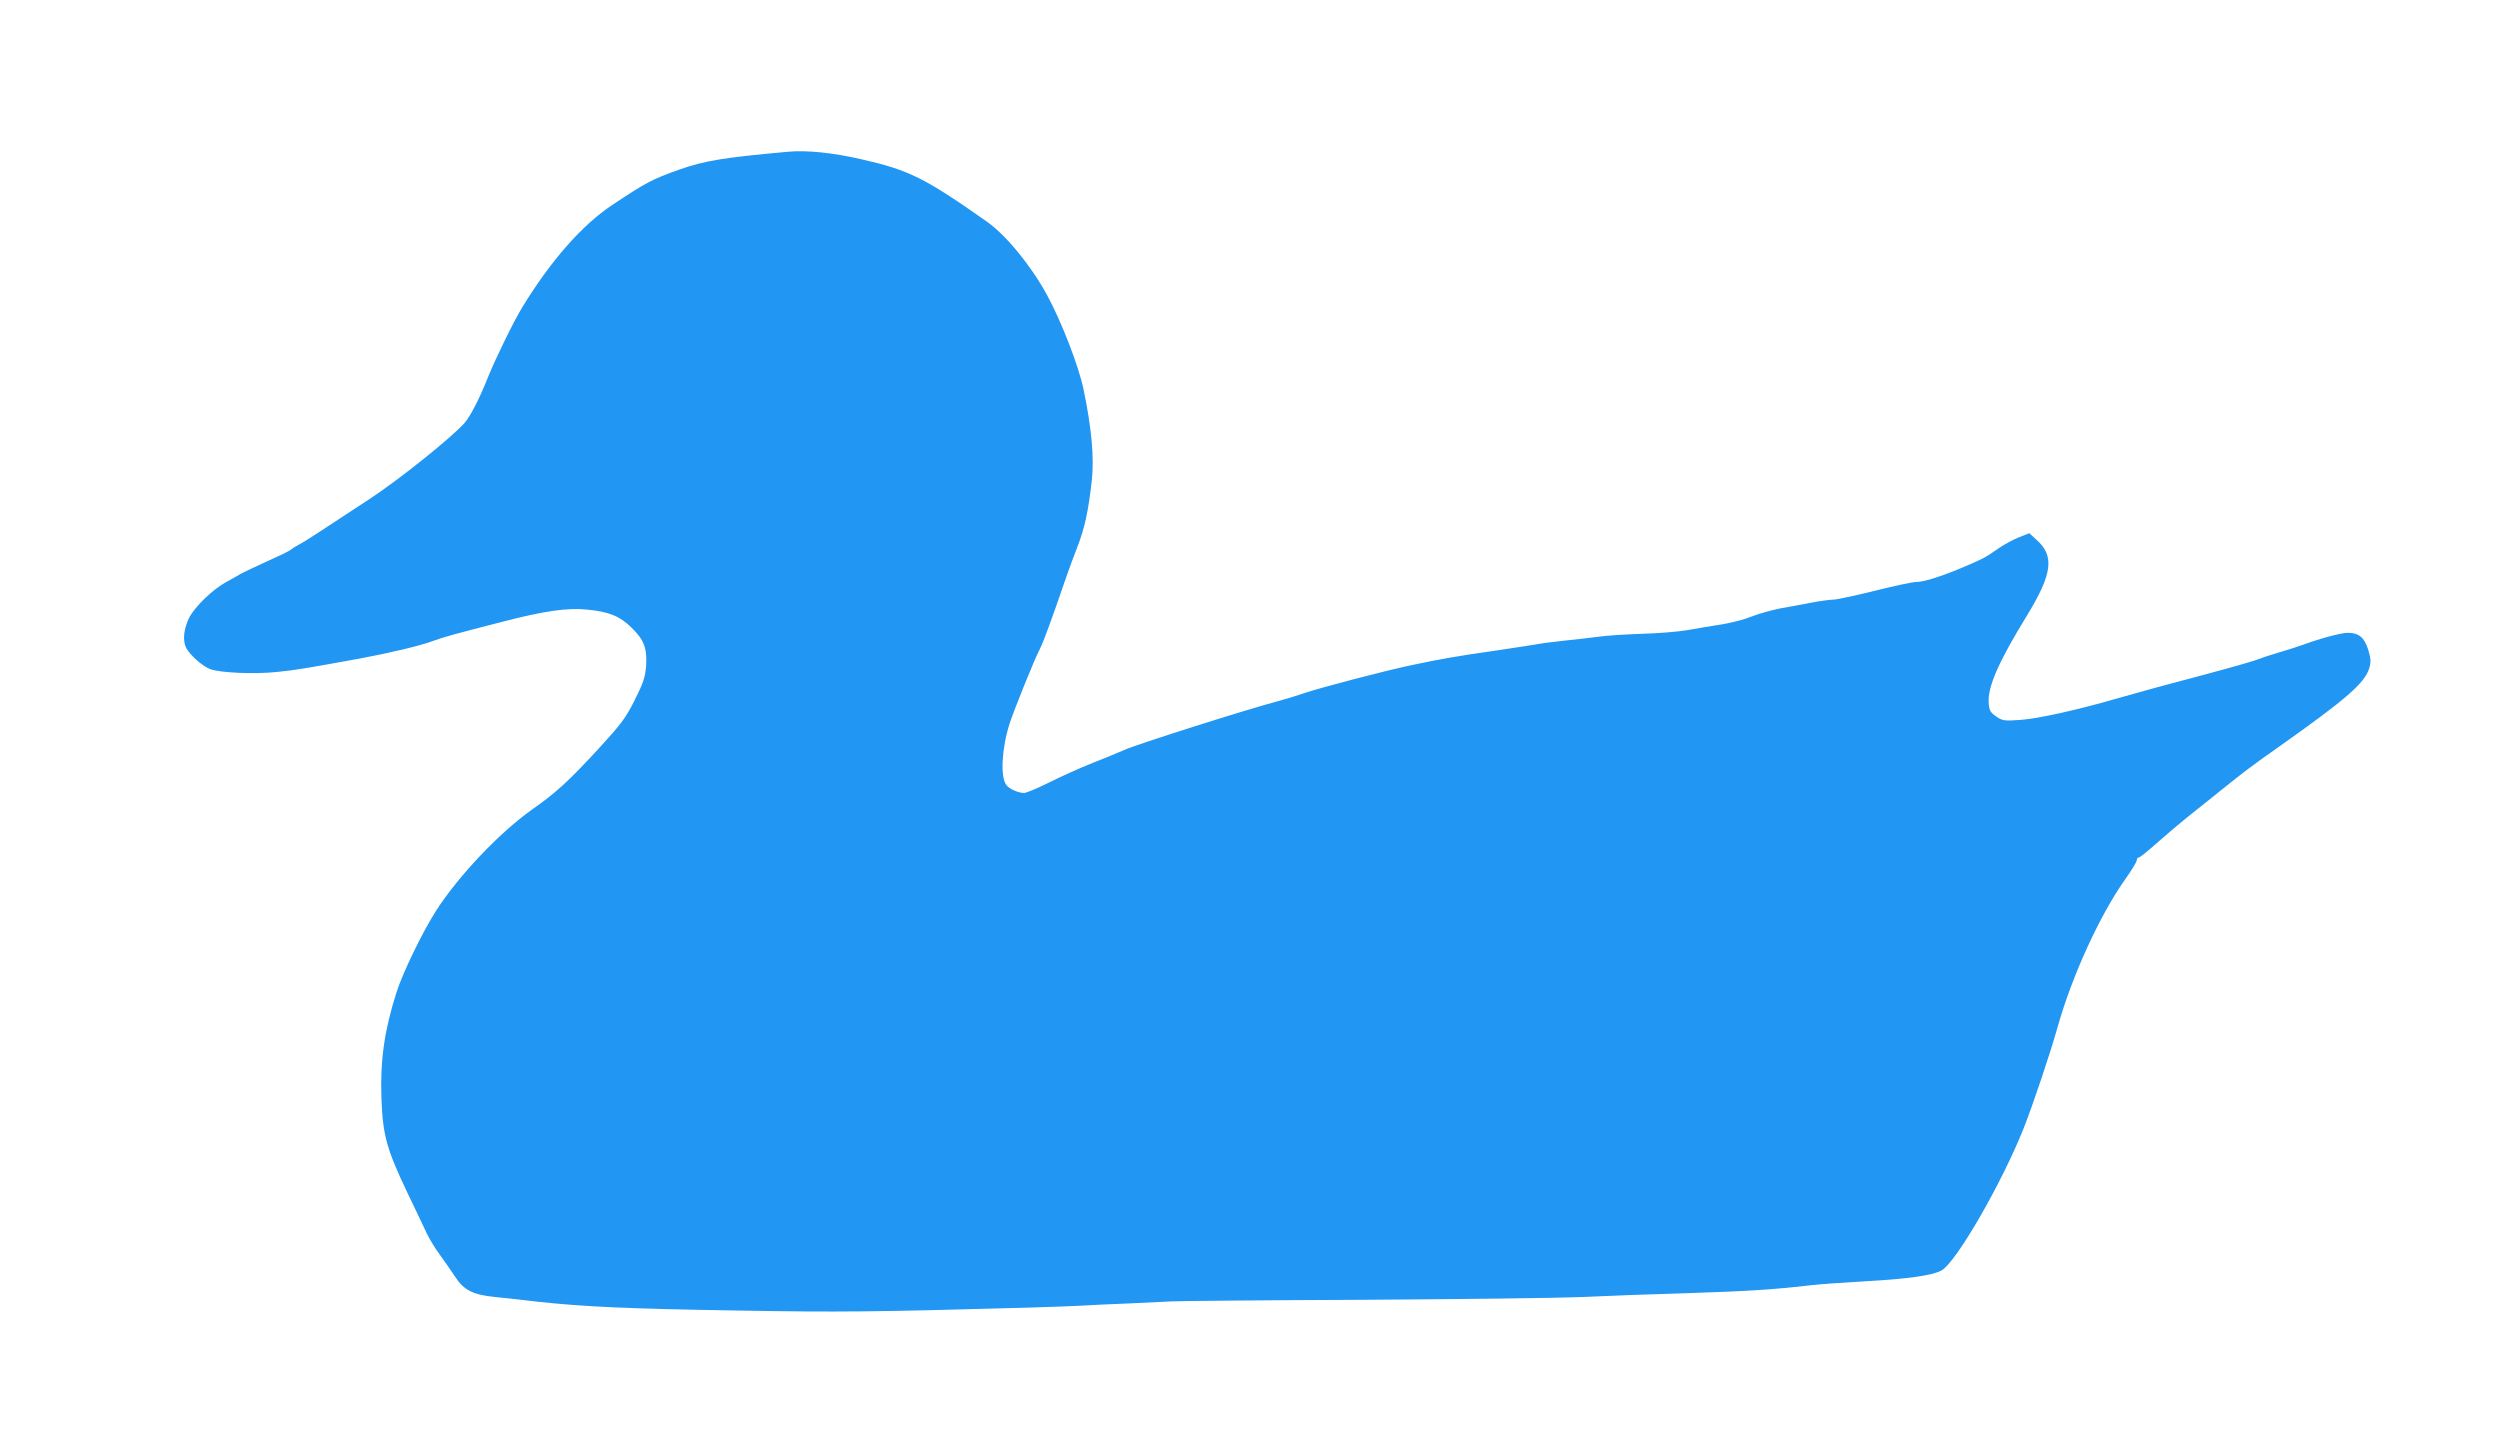 <?xml version="1.0" standalone="no"?>
<!DOCTYPE svg PUBLIC "-//W3C//DTD SVG 20010904//EN"
 "http://www.w3.org/TR/2001/REC-SVG-20010904/DTD/svg10.dtd">
<svg version="1.0" xmlns="http://www.w3.org/2000/svg"
 width="1280pt" height="733pt" viewBox="0 0 1280 733"
 preserveAspectRatio="xMidYMid meet">
<g transform="translate(0,733) scale(0.1,-0.1)"
fill="#2196f3" stroke="none">
<path d="M4035 6553 c-334 -30 -428 -46 -559 -92 -137 -49 -168 -65 -339 -179
-156 -103 -317 -286 -464 -527 -42 -68 -137 -263 -174 -355 -44 -111 -90 -200
-120 -235 -64 -73 -331 -287 -481 -386 -278 -183 -336 -221 -365 -236 -15 -8
-35 -20 -43 -27 -8 -7 -62 -33 -120 -59 -58 -26 -116 -54 -130 -61 -14 -8 -52
-30 -85 -48 -67 -37 -157 -124 -186 -180 -28 -55 -35 -118 -16 -155 20 -37 80
-91 121 -108 48 -20 232 -28 348 -15 97 10 143 18 424 69 151 28 311 66 376
91 53 19 91 30 348 96 216 56 333 73 435 63 113 -11 168 -33 229 -93 64 -63
80 -105 74 -197 -5 -58 -14 -85 -59 -175 -47 -93 -71 -124 -185 -248 -154
-167 -216 -224 -343 -313 -164 -117 -373 -337 -487 -514 -70 -109 -171 -317
-204 -420 -62 -195 -84 -347 -77 -544 7 -187 26 -257 132 -480 42 -88 88 -183
101 -212 14 -29 44 -78 68 -110 23 -32 58 -82 77 -111 44 -68 92 -92 207 -103
48 -5 146 -15 217 -24 230 -25 458 -36 1025 -45 517 -9 695 -7 1485 15 110 3
232 8 270 10 39 2 144 8 235 11 91 4 194 9 230 11 36 2 472 6 970 8 498 3
1004 9 1125 14 121 6 366 15 545 20 304 10 440 18 635 41 44 5 169 14 278 20
214 12 338 29 387 55 73 38 308 444 421 728 45 113 136 383 175 522 74 262
217 573 345 753 32 45 59 89 59 97 0 8 5 15 11 15 6 0 49 35 97 78 48 42 116
100 150 127 35 28 114 91 175 140 122 98 155 123 297 223 345 244 438 325 461
402 9 31 8 48 -6 94 -20 63 -48 86 -105 86 -32 0 -135 -27 -225 -60 -27 -10
-84 -28 -125 -40 -41 -12 -84 -26 -95 -31 -23 -10 -137 -43 -310 -89 -186 -49
-300 -80 -425 -116 -207 -60 -407 -104 -497 -110 -82 -6 -91 -4 -123 18 -30
21 -35 30 -38 71 -5 81 51 209 194 442 133 217 145 309 49 393 l-35 32 -53
-21 c-28 -11 -76 -37 -105 -57 -67 -47 -78 -53 -192 -101 -111 -46 -192 -71
-232 -71 -15 0 -110 -20 -210 -45 -100 -25 -195 -45 -210 -45 -15 0 -63 -6
-105 -14 -43 -8 -116 -22 -163 -30 -47 -9 -114 -28 -150 -42 -36 -15 -105 -33
-155 -41 -49 -7 -128 -21 -173 -29 -46 -8 -152 -17 -235 -19 -84 -3 -183 -9
-222 -15 -38 -5 -117 -14 -175 -20 -58 -6 -125 -15 -150 -20 -25 -4 -112 -18
-195 -30 -197 -28 -284 -43 -435 -75 -135 -28 -468 -115 -559 -146 -31 -11
-90 -29 -131 -40 -153 -40 -733 -224 -784 -249 -23 -10 -95 -40 -161 -66 -66
-26 -167 -72 -225 -101 -58 -29 -115 -53 -127 -53 -28 0 -75 20 -90 40 -32 40
-25 185 16 315 23 70 124 322 154 380 20 39 67 168 129 350 17 50 46 129 65
177 37 96 55 179 73 338 13 116 -1 269 -42 465 -24 118 -114 351 -187 484 -82
151 -210 307 -308 376 -318 224 -400 265 -645 320 -142 33 -279 47 -373 38z"/>
</g>
</svg>
